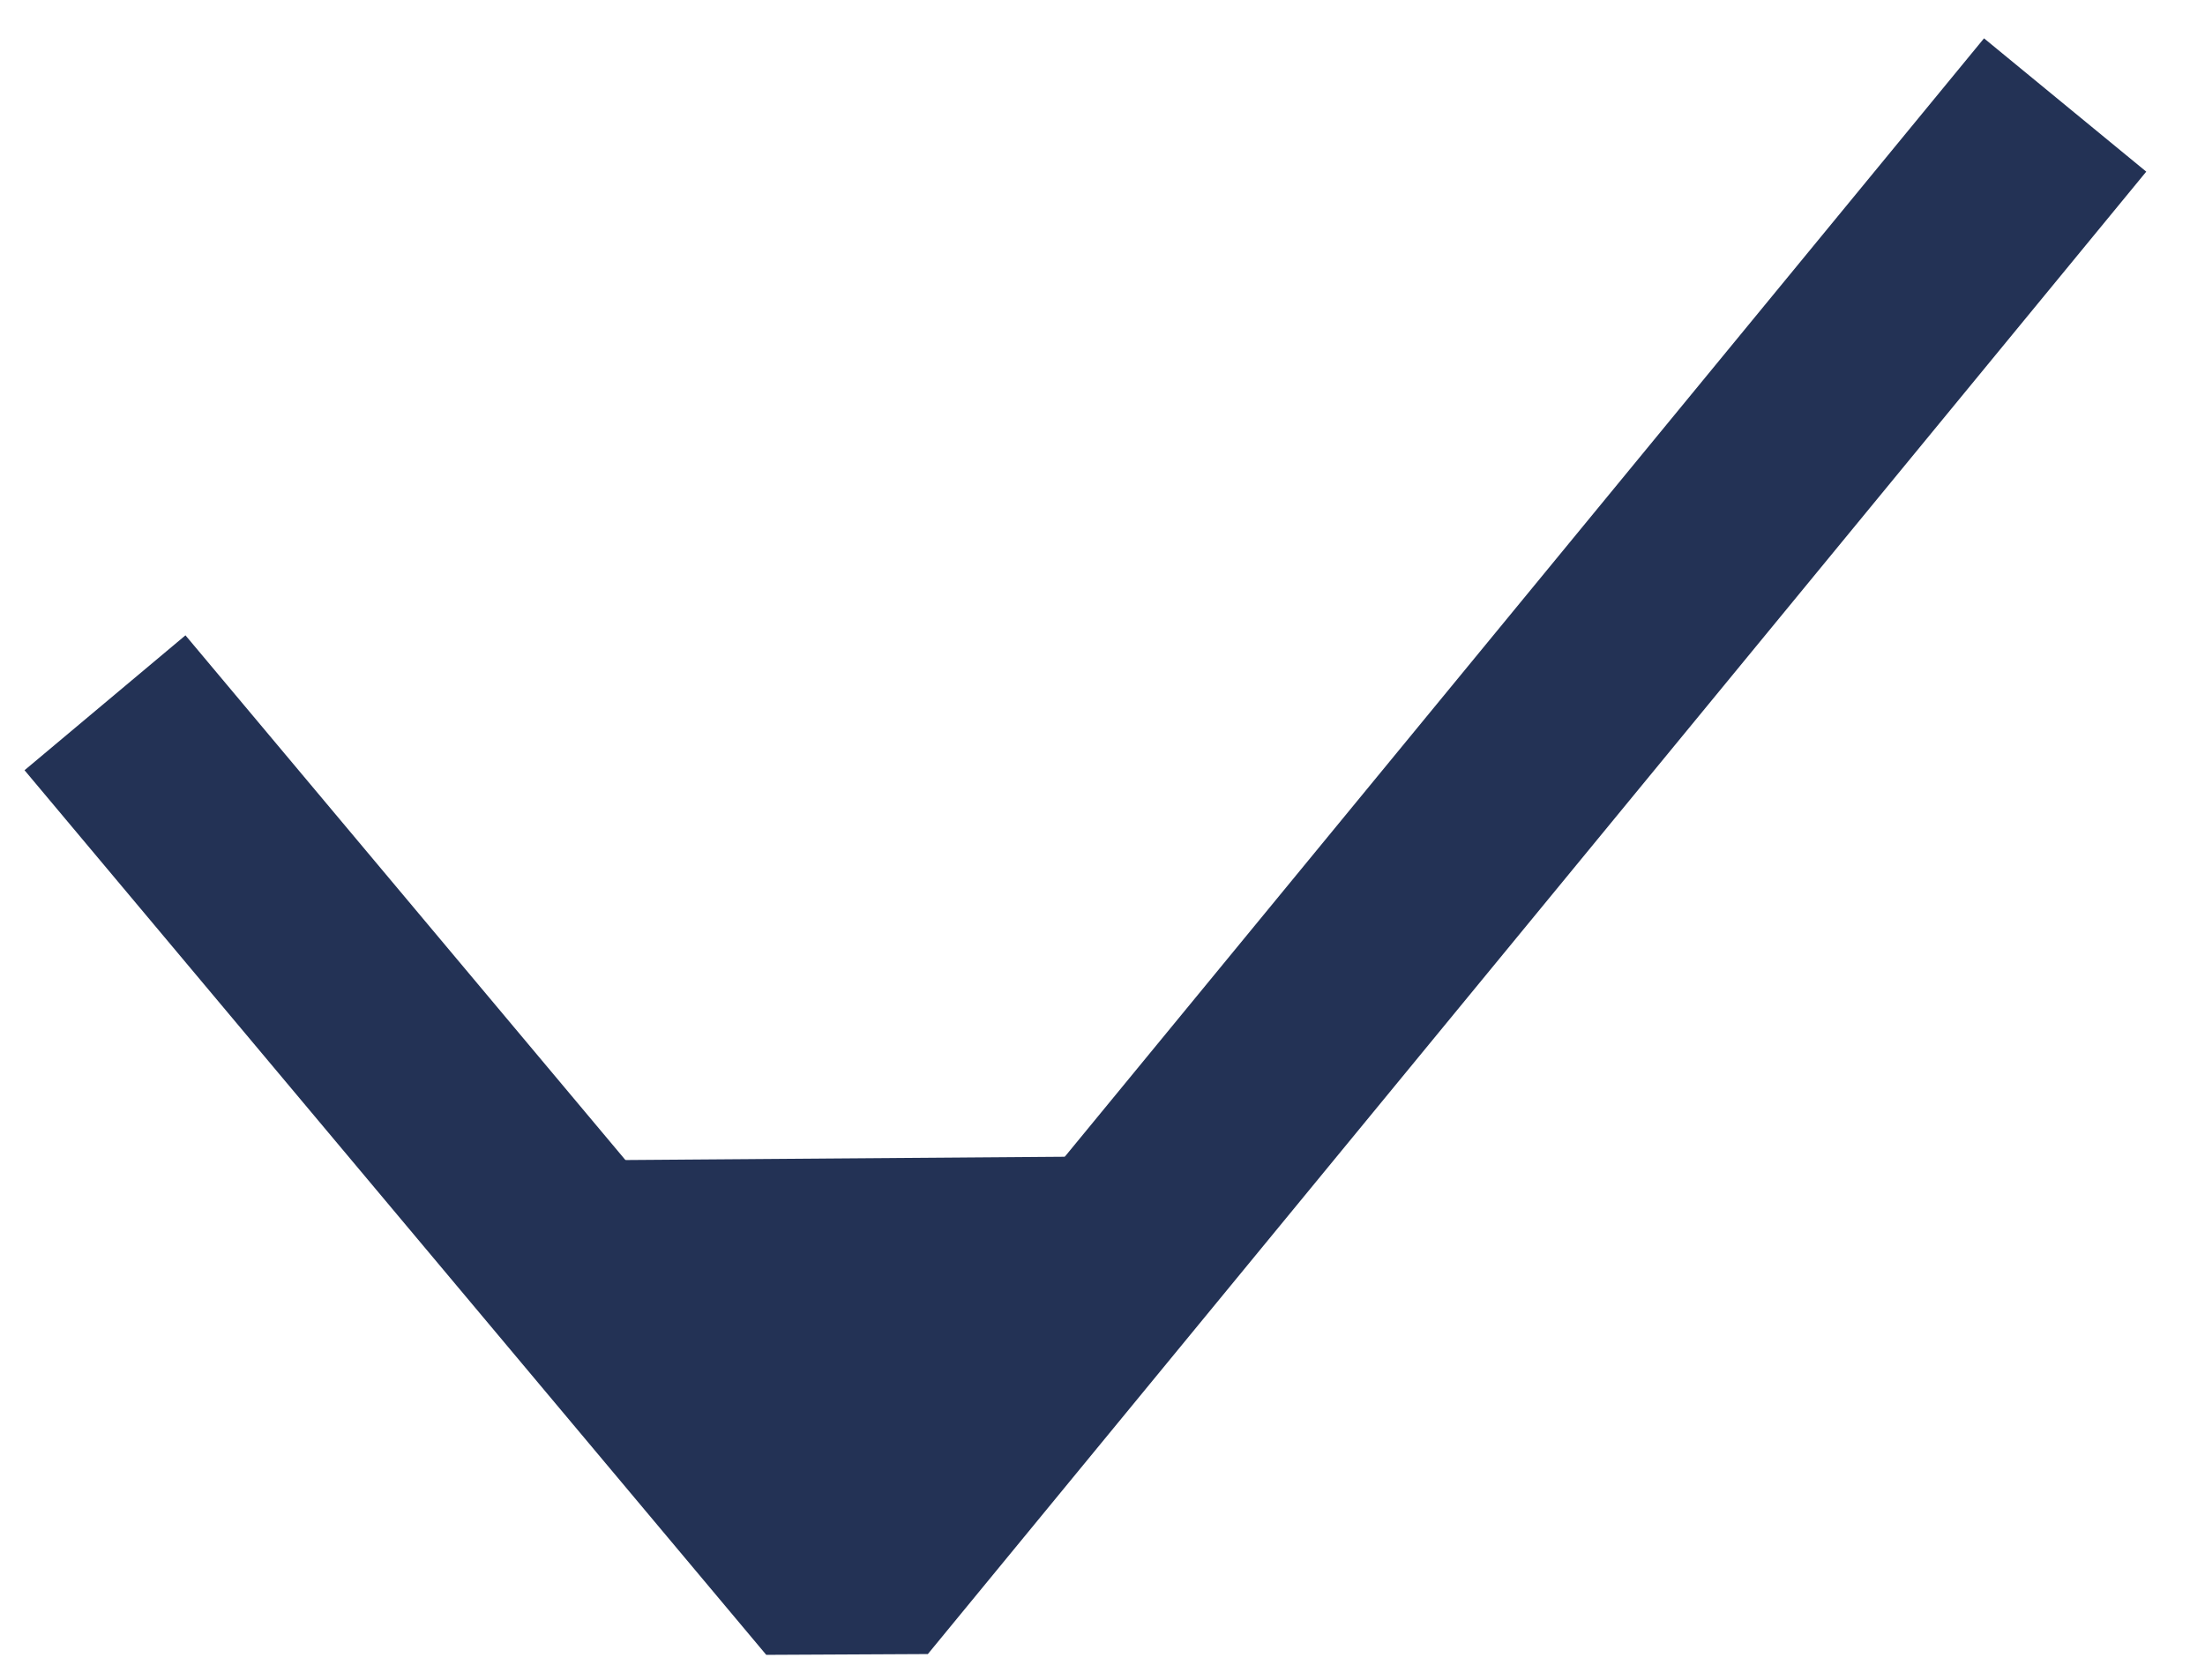 <svg width="21" height="16" viewBox="0 0 21 16" fill="none" xmlns="http://www.w3.org/2000/svg">
<path d="M19.668 1L8.064 15.12L1 6.694" stroke="#233255" stroke-width="2" stroke-miterlimit="10" stroke-linejoin="bevel"/>
<path d="M4.644 11.059L8.065 15.12L11.443 11.008L4.644 11.059Z" fill="#233255"/>
</svg>
